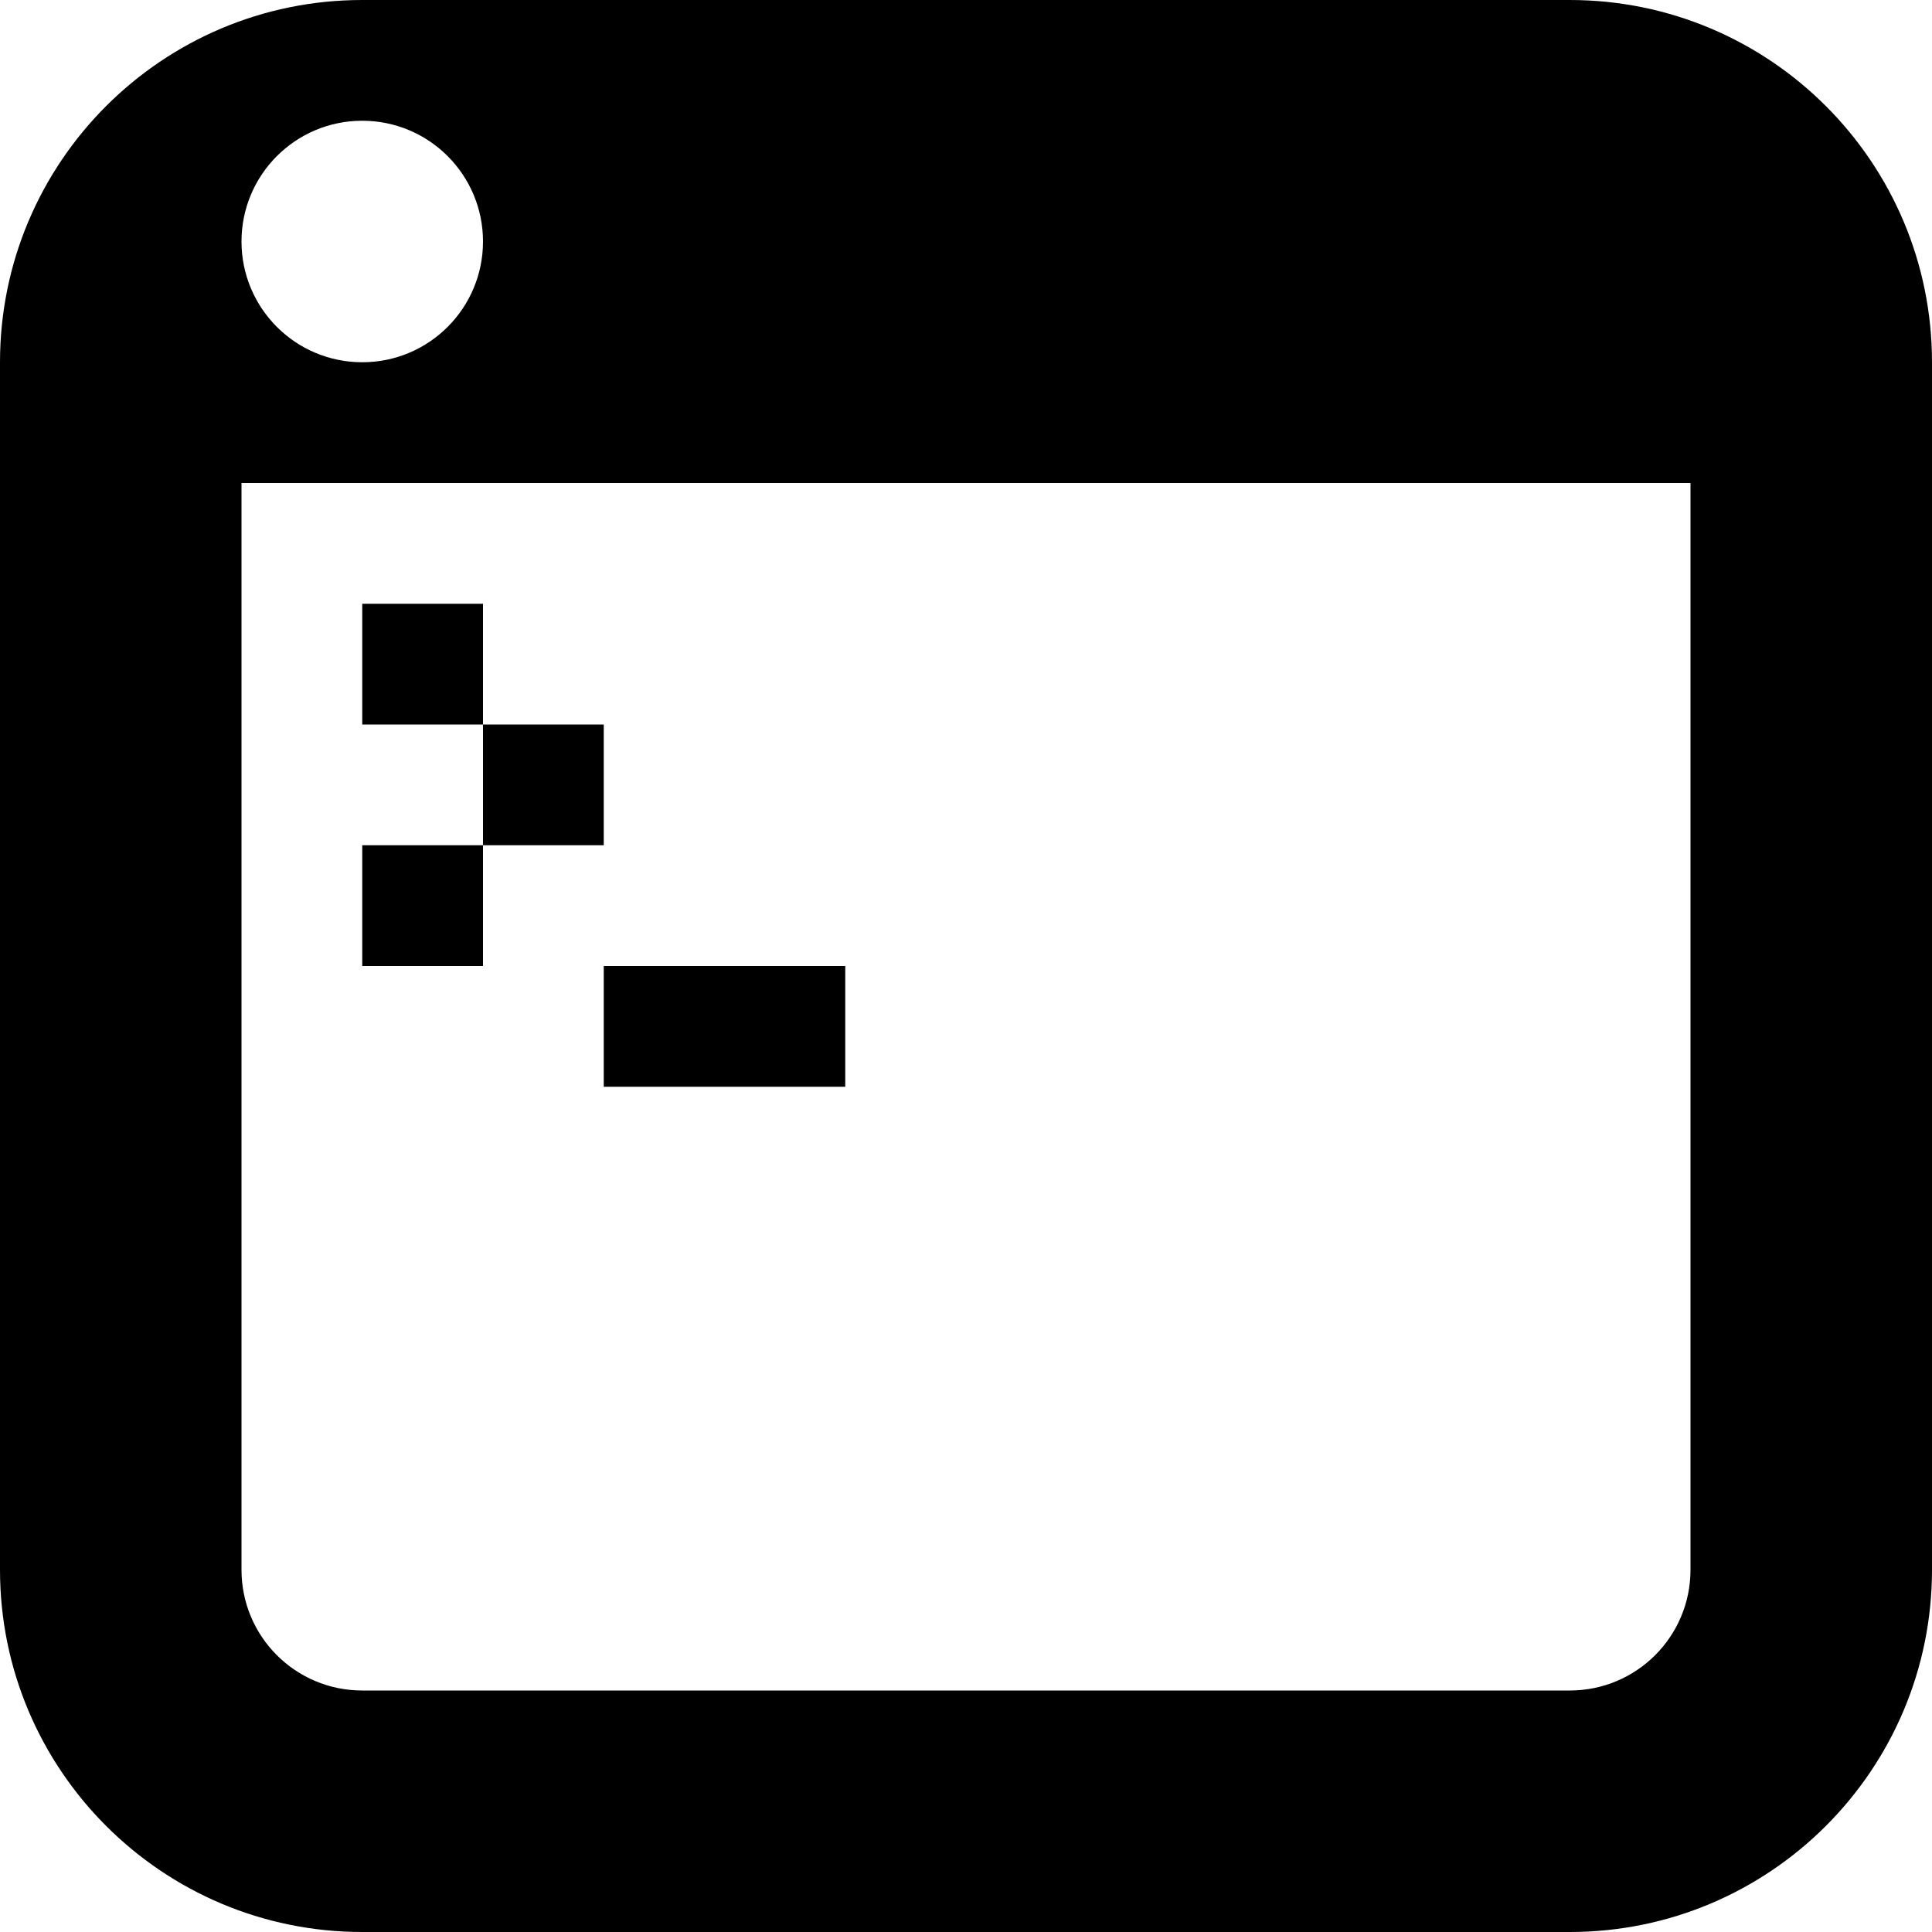 <svg xmlns="http://www.w3.org/2000/svg" width="48" height="48" enable-background="new 0 0 16 16"><path d="M39 0h-30c-4.971 0-9 4.029-9 9v30c0 4.971 4.029 9 9 9h30c4.971 0 9-4.029 9-9v-30c0-4.971-4.029-9-9-9zm-30 3c1.659 0 3 1.344 3 3s-1.341 3-3 3-3-1.344-3-3 1.341-3 3-3zm33 36c0 1.659-1.341 3-3 3h-30c-1.659 0-3-1.341-3-3v-27h36v27zm-27-12h6v-3h-6v3zm-6-12v3h3v-3h-3zm3 6h-3v3h3v-3zm3-3h-3v3h3v-3z"/></svg>